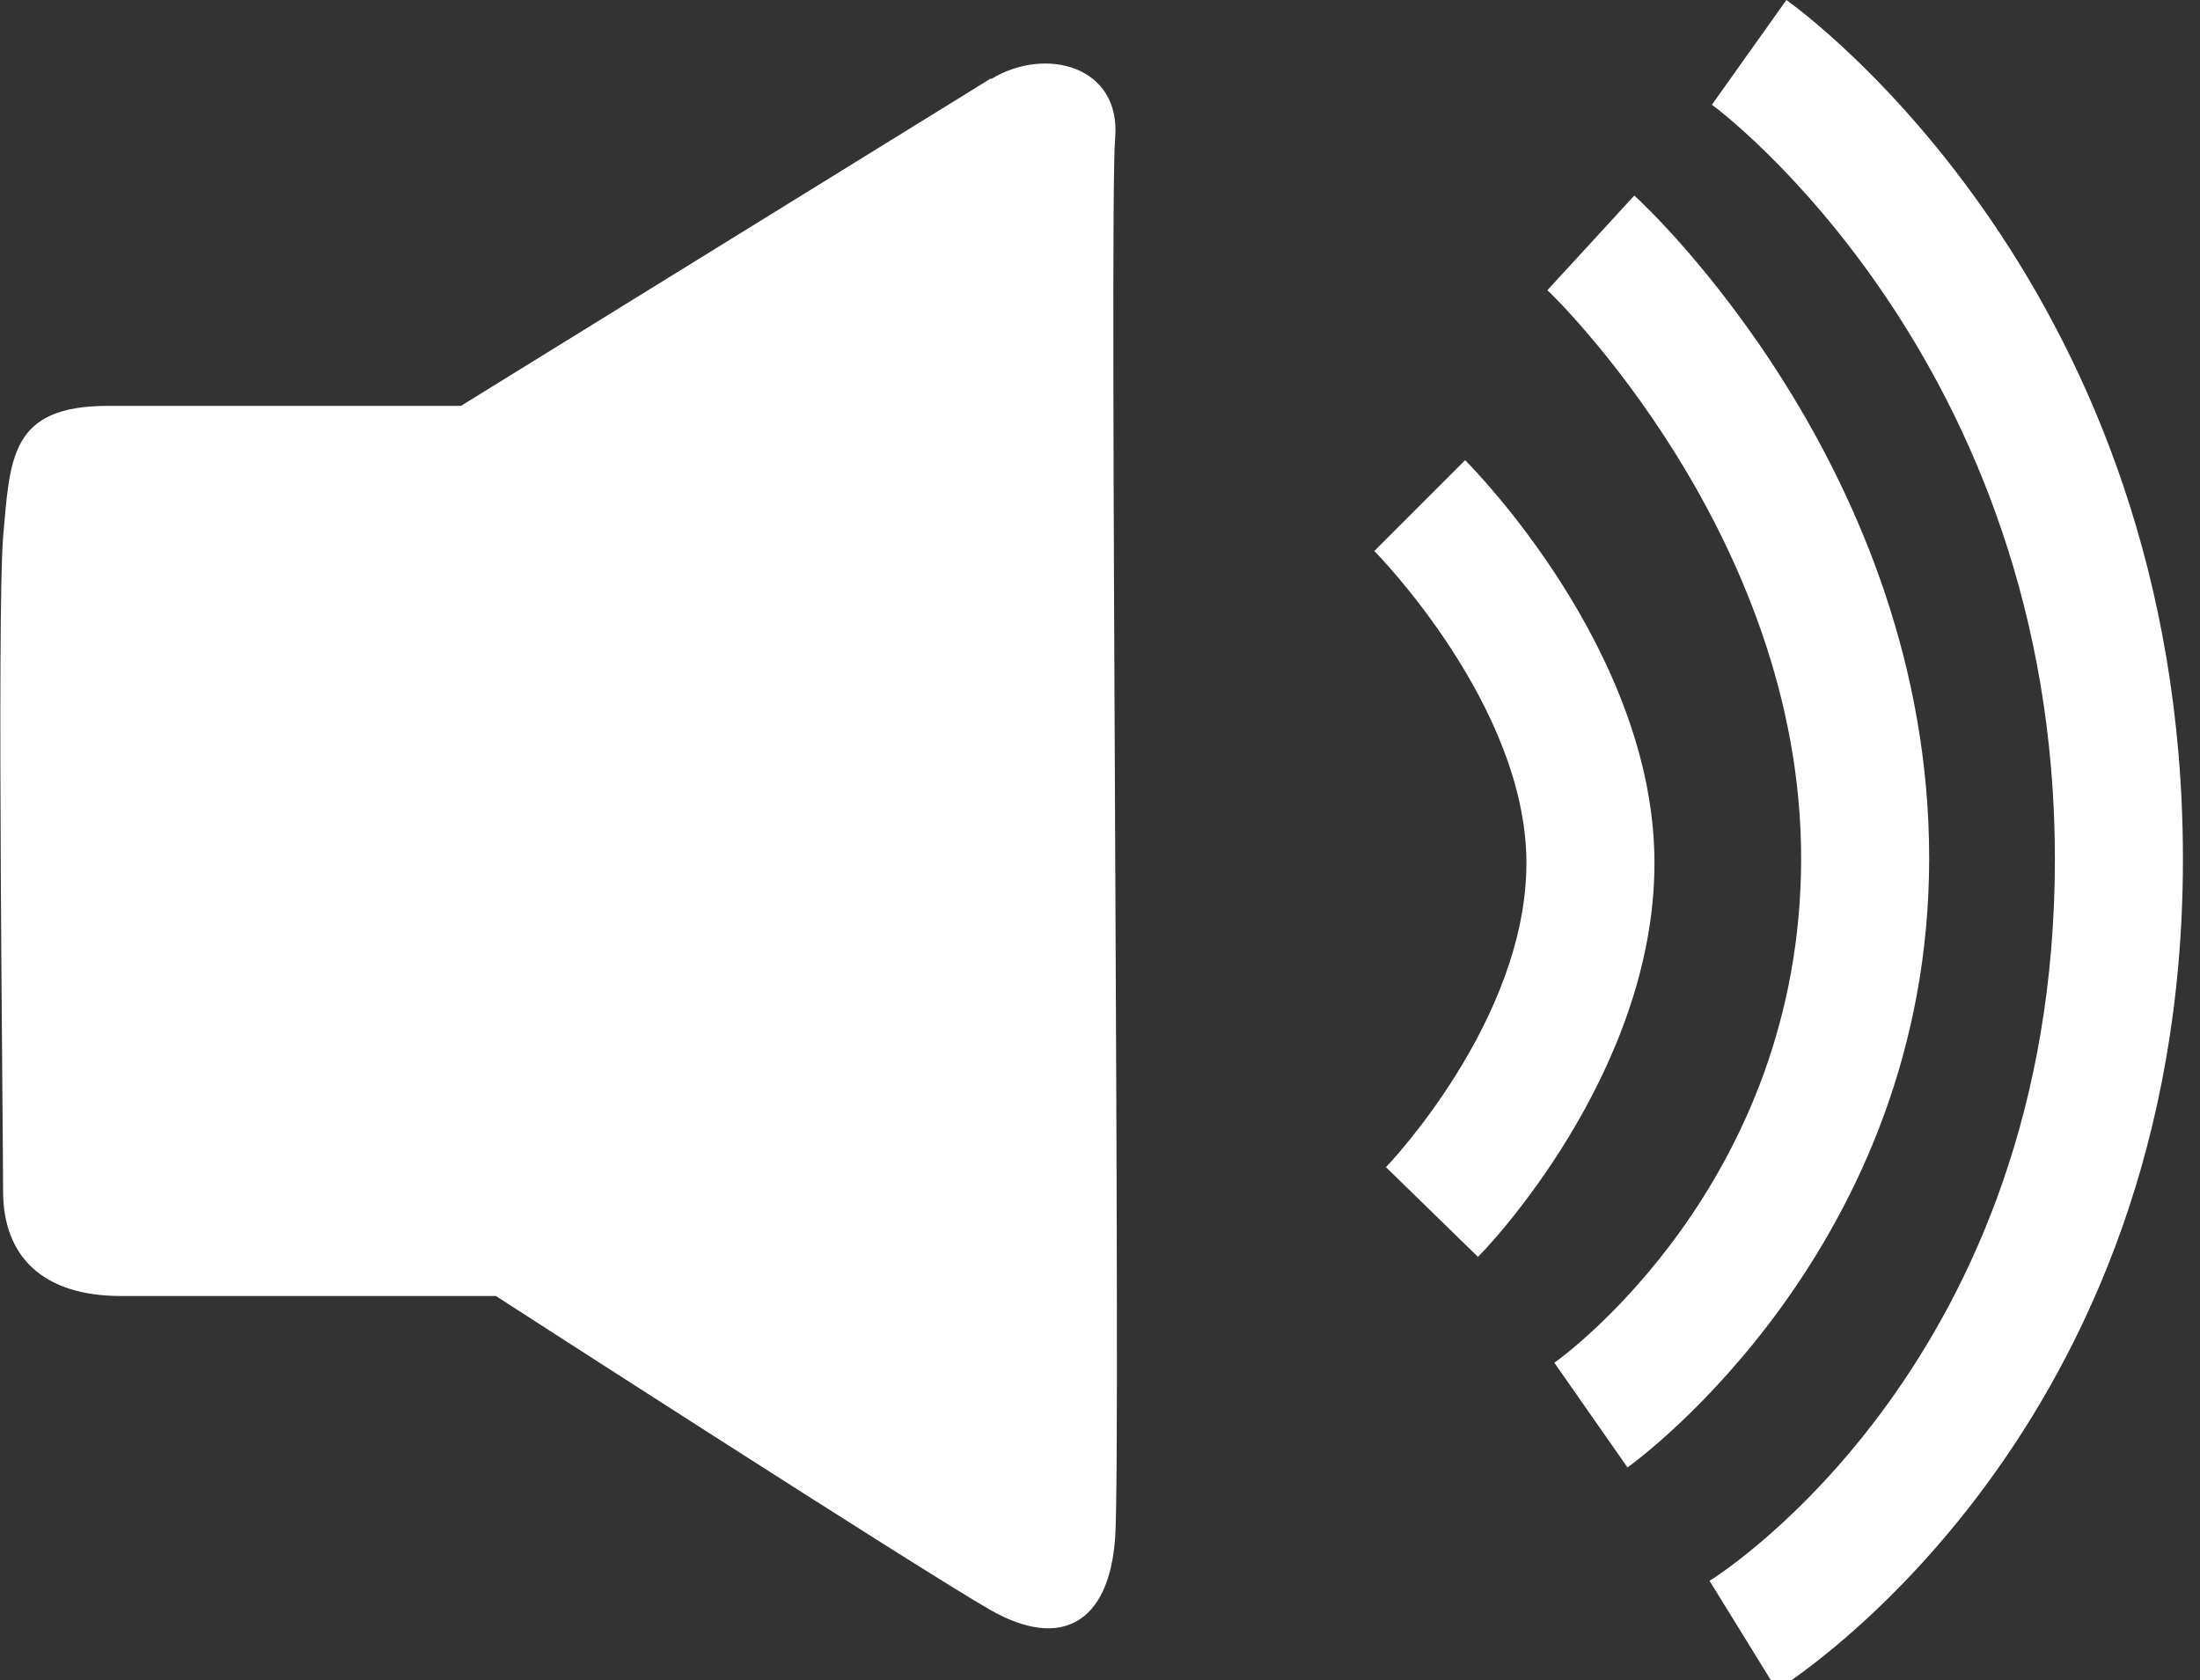 <?xml version="1.0" encoding="UTF-8"?>
<svg id="Calque_1" xmlns="http://www.w3.org/2000/svg" version="1.1" viewBox="0 0 283.5 216.5">
  <rect x="0" y="0" width="283.5" height="216.5" fill="#333333" stroke="none"/>
  <!-- Generator: Adobe Illustrator 29.0.1, SVG Export Plug-In . SVG Version: 2.1.0 Build 192)  -->
  <defs>
    <style>
      .st0 {
        fill: #fff;
      }
    </style>
  </defs>
  <path class="st0" d="M127.7,10.1L59.4,52.3H13.9c-12.6,0-12.6,6.7-13.5,16.9-.8,10.1,0,75.9,0,84.3s5.1,13.5,15.2,13.5h48.3s55,35.5,63.8,40.5c9,5.1,15.2,1.7,16-9.3.8-11-.8-171.1,0-180.4.8-9.3-9-11.9-16-7.6Z"/>
  <path class="st0" d="M190.5,162l-11.9-11.6c.2-.2,18.1-18.9,18.1-39.2s-19.4-40-19.6-40.2l11.7-11.7c1,1,24.4,24.7,24.4,51.9s-21.8,49.9-22.8,50.8Z"/>
  <path class="st0" d="M209.8,189.2l-9.5-13.6c1.3-.9,31.8-23.2,31.8-65s-32.3-72.9-32.7-73.2l11.2-12.2c1.6,1.4,38,35.5,38,85.4s-37.3,77.4-38.9,78.5Z"/>
  <path class="st0" d="M229,217.8l-8.7-14.1c1.8-1.1,44.5-28.6,44.5-93S221.1,13.8,220.6,13.5l9.6-13.5c2.1,1.5,51.1,37.1,51.1,110.7s-50.2,105.8-52.4,107.1Z"/>
</svg>
